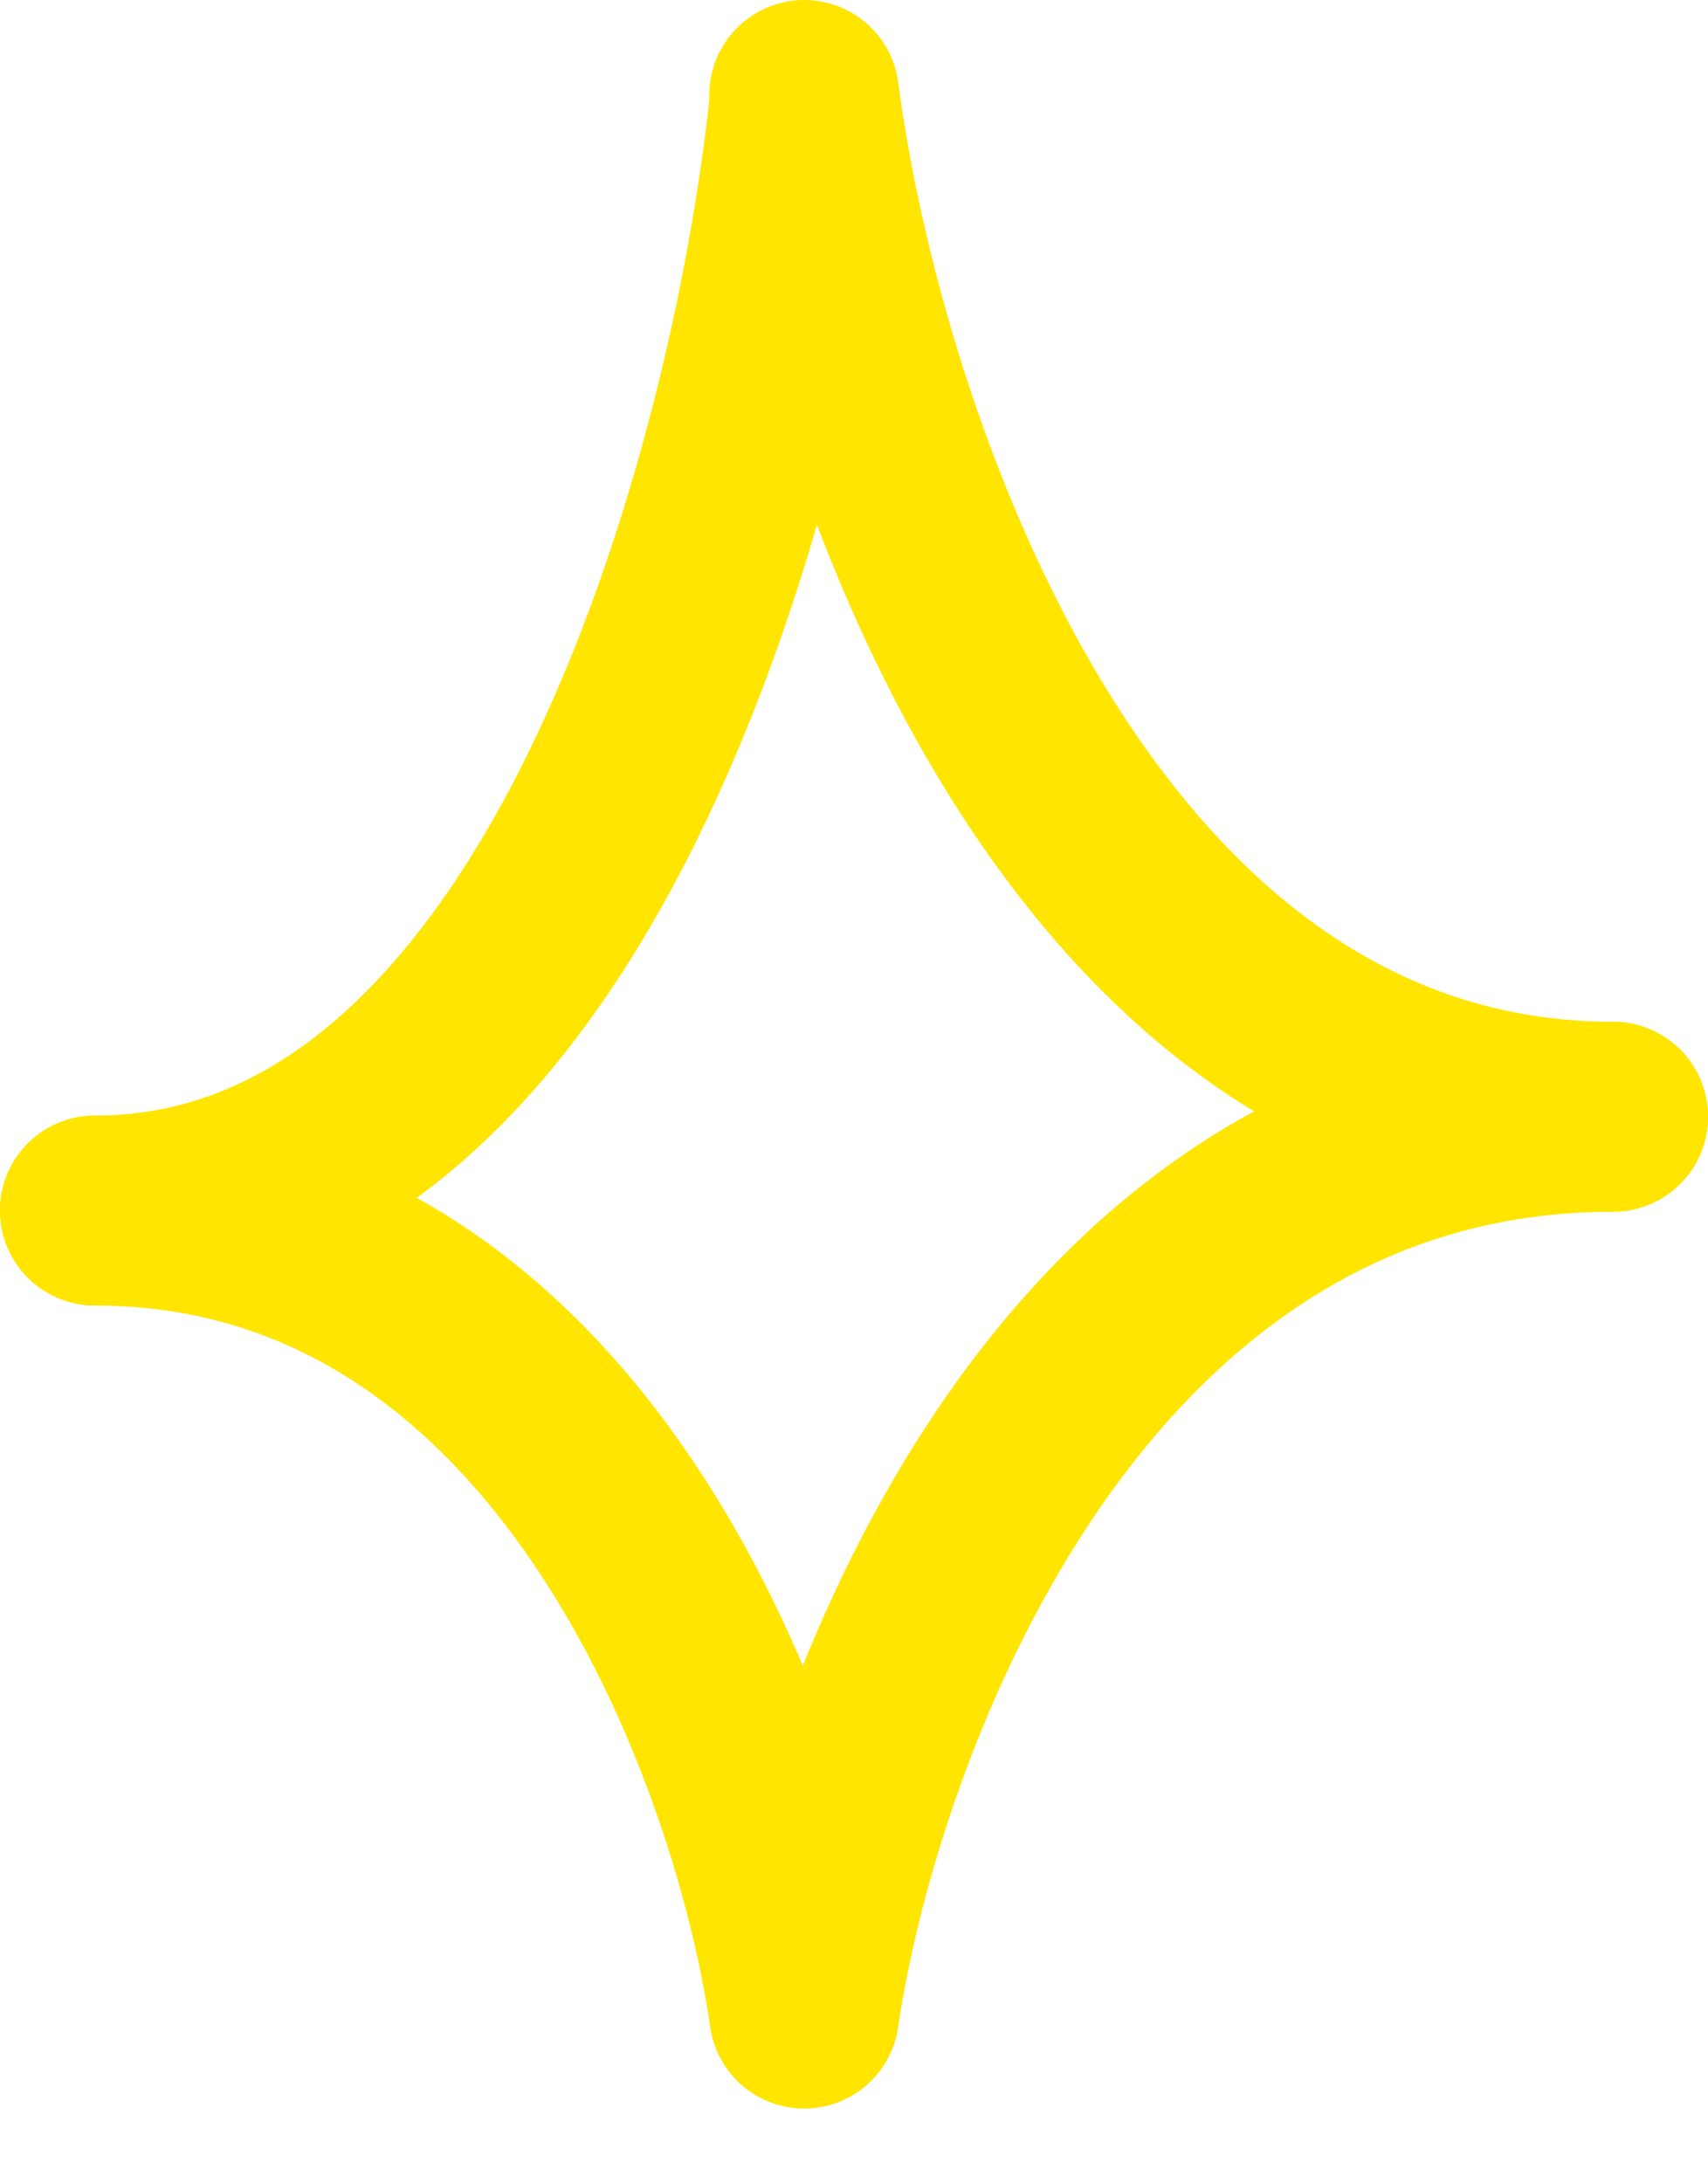 <svg width="18" height="23" viewBox="0 0 18 23" fill="none" xmlns="http://www.w3.org/2000/svg">
<path d="M8.475 1.109C8.065 4.99 5.997 12.752 1 12.752" stroke="#FFE500" stroke-width="2" stroke-linecap="round"/>
<path d="M8.475 21.211C8.942 18.062 11.301 11.765 17 11.765" stroke="#FFE500" stroke-width="2" stroke-linecap="round"/>
<path d="M8.475 1C8.942 4.588 11.301 11.764 17 11.764" stroke="#FFE500" stroke-width="2" stroke-linecap="round"/>
<path d="M8.475 21.211C8.065 18.392 5.997 12.753 1 12.753" stroke="#FFE500" stroke-width="2" stroke-linecap="round"/>
</svg>
